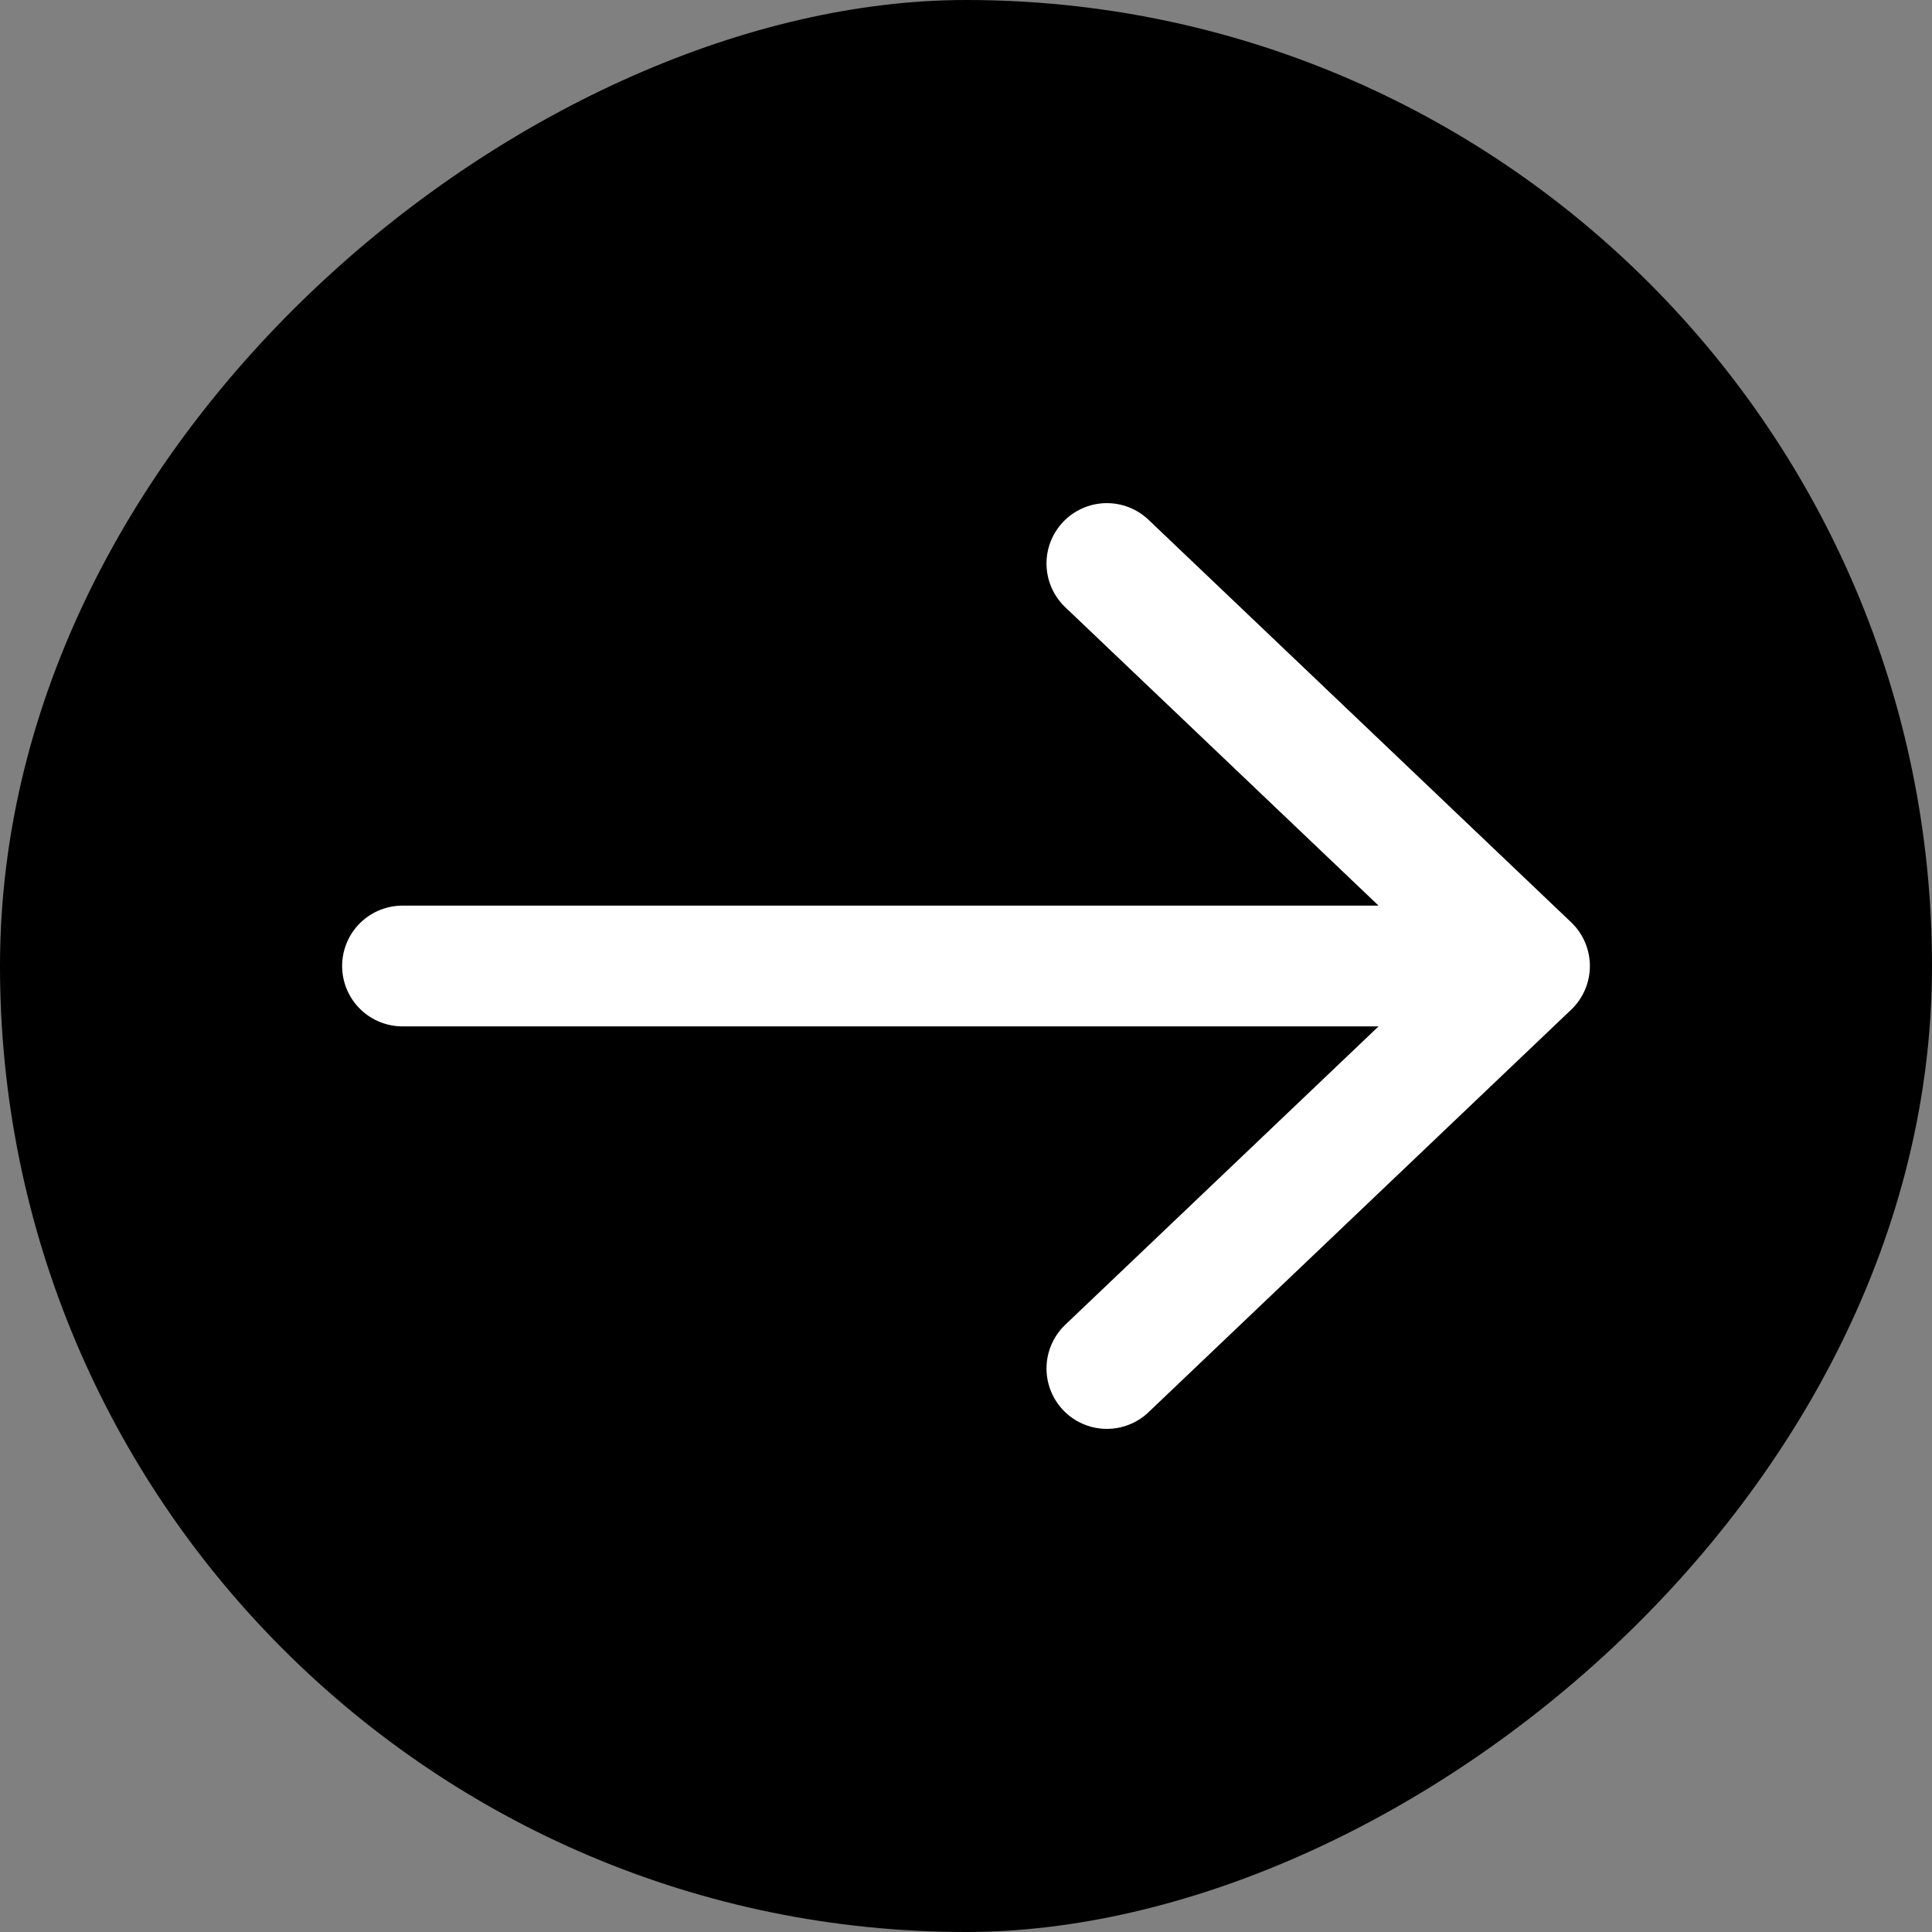 <svg width="24" height="24" viewBox="0 0 24 24" fill="none" xmlns="http://www.w3.org/2000/svg">
<rect x="0" y="0" width="24" height="24" fill="#808080" stroke="none"/>
<rect x="24" width="24" height="24" rx="12" transform="rotate(90 24 0)" fill="#2C66B1" style="fill:#2C66B1;fill:color(display-p3 0.172 0.4 0.694);fill-opacity:1;"/>
<path d="M5 12L19 12M19 12L13.75 17M19 12L13.75 7" stroke="white" style="stroke:white;stroke-opacity:1;" stroke-width="1.5" stroke-linecap="round" stroke-linejoin="round"/>
</svg>
